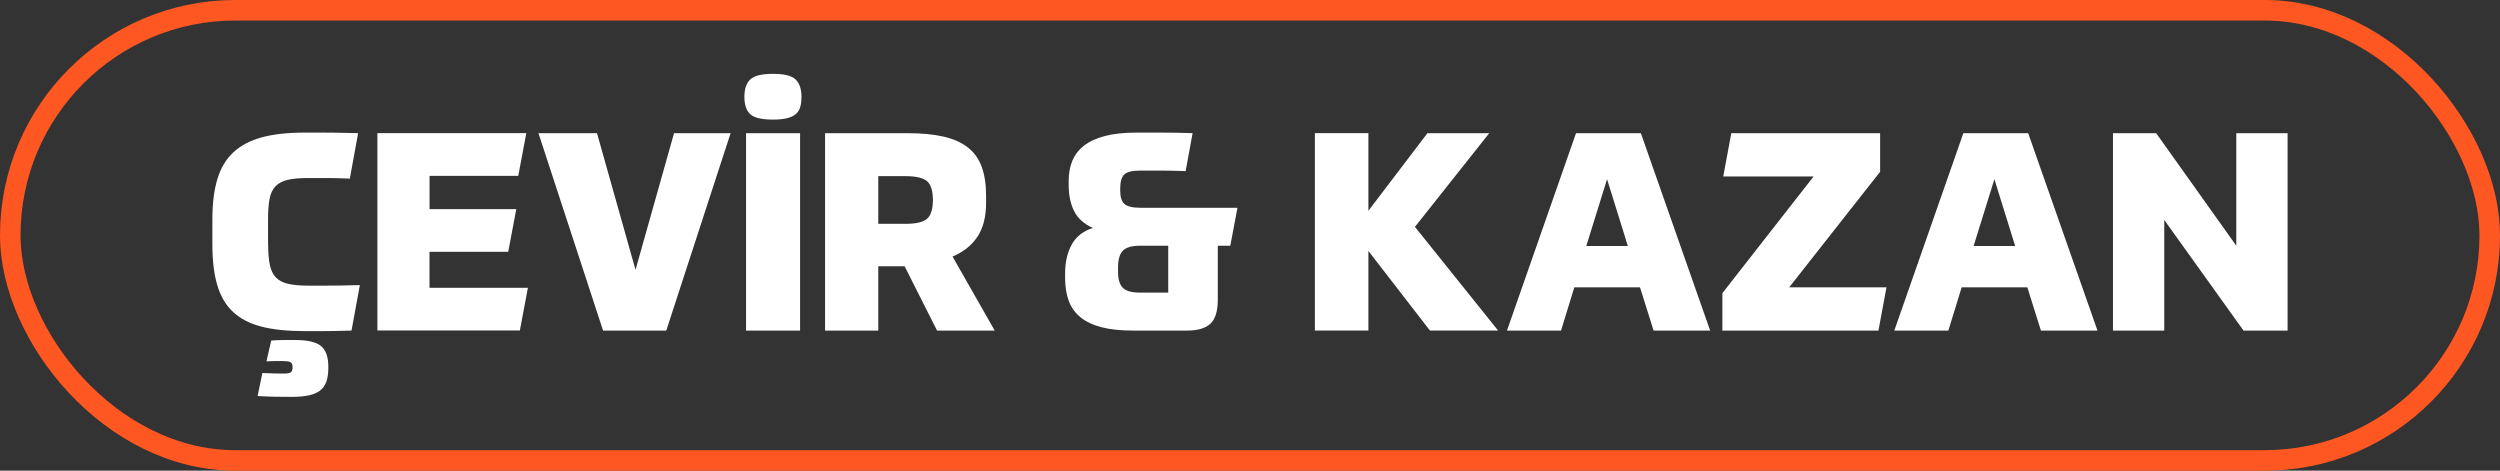 <?xml version="1.0" encoding="UTF-8"?>
<svg id="Layer_2" data-name="Layer 2" xmlns="http://www.w3.org/2000/svg" viewBox="0 0 608.72 114.61">
  <rect x="0" y="0" width="608.72" height="114.61" fill="#333333" stroke="none"/>
  <defs>
    <style>
      .cls-1 {
        fill: #fff;
      }

      .cls-2 {
        fill: none;
        stroke: #ff5722;
        stroke-miterlimit: 10;
        stroke-width: 5px;
      }
    </style>
  </defs>
  <g id="Desktop">
    <g id="TopText">
      <rect class="cls-2" x="2.5" y="2.5" width="603.72" height="109.61" rx="54.8" ry="54.8"/>
      <g id="TopText-2" data-name="TopText">
        <path class="cls-1" d="M65.29,59.5c0,2.02.14,3.69.41,4.99.27,1.31.76,2.33,1.48,3.07.72.74,1.71,1.26,2.97,1.55,1.26.29,2.88.44,4.86.44h4.62c.97,0,2.09-.01,3.37-.03,1.28-.02,2.82-.06,4.62-.1l-2.03,11.07c-1.53.04-2.82.08-3.88.1-1.06.02-2,.03-2.84.03h-4.76c-4.1,0-7.56-.36-10.39-1.08-2.84-.72-5.14-1.9-6.92-3.54-1.78-1.64-3.07-3.81-3.88-6.51-.81-2.7-1.21-6.05-1.21-10.06v-6.01c0-3.82.4-7.09,1.21-9.79.81-2.7,2.11-4.88,3.91-6.55,1.8-1.66,4.11-2.88,6.92-3.64,2.81-.76,6.24-1.15,10.29-1.15h4.83c1.01,0,2.19.01,3.54.03,1.35.02,2.95.06,4.79.1l-2.02,11.07c-2.16-.09-3.98-.14-5.47-.14h-4.79c-1.98,0-3.6.15-4.86.44-1.26.29-2.25.81-2.97,1.55-.72.74-1.2,1.77-1.45,3.07-.25,1.31-.37,2.97-.37,4.99v6.07ZM69.07,87.91h-2.06c-.52,0-1.23.02-2.13.07l1.15-5.06c1.17-.09,2.24-.13,3.21-.13h2.6c3.06,0,5.17.49,6.34,1.48,1.17.99,1.76,2.63,1.76,4.93v.41c0,1.3-.16,2.41-.47,3.31-.32.9-.82,1.62-1.52,2.16s-1.61.93-2.73,1.18c-1.13.25-2.5.37-4.12.37-1.53,0-2.9-.01-4.12-.03-1.21-.02-2.63-.08-4.25-.17l1.15-5.6c.9.04,1.83.08,2.8.1.97.02,1.77.03,2.4.03.85,0,1.43-.1,1.72-.3.29-.2.44-.62.44-1.25,0-.58-.15-.98-.44-1.18s-.87-.3-1.72-.3Z"/>
        <path class="cls-1" d="M128.15,32.43l-1.96,10.39h-21.6v8.1h21.12l-1.96,10.39h-19.17v8.77h23.96l-1.96,10.39h-34.69v-48.06h36.24Z"/>
        <path class="cls-1" d="M145.36,32.43l9.38,33.27,9.38-33.27h13.77l-15.66,48.06h-15.39l-15.73-48.06h14.24Z"/>
        <path class="cls-1" d="M195.15,23.59c0,.95-.1,1.77-.3,2.46-.2.7-.56,1.27-1.08,1.72-.52.45-1.23.79-2.13,1.01-.9.23-2.05.34-3.44.34-2.75,0-4.59-.44-5.53-1.32-.95-.88-1.42-2.28-1.42-4.22s.47-3.3,1.42-4.22c.94-.92,2.79-1.38,5.53-1.38s4.59.46,5.53,1.38c.94.92,1.42,2.33,1.42,4.22ZM194.81,32.43v48.06h-13.16v-48.06h13.16Z"/>
        <path class="cls-1" d="M242.2,80.49h-14.04l-7.9-15.66h-6.41v15.66h-12.96v-48.06h20.11c3.42,0,6.34.28,8.77.84,2.43.56,4.41,1.45,5.94,2.67,1.53,1.21,2.64,2.79,3.34,4.72.7,1.94,1.05,4.3,1.05,7.09v1.62c0,3.42-.71,6.19-2.13,8.3-1.42,2.12-3.43,3.71-6.04,4.79l10.26,18.02ZM227.15,48.43c-.05-2.16-.55-3.62-1.52-4.39-.97-.76-2.69-1.15-5.16-1.15h-6.62v11.61h6.62c2.47,0,4.19-.38,5.16-1.15.97-.76,1.47-2.23,1.52-4.39v-.54Z"/>
        <path class="cls-1" d="M275.88,80.49c-3.01,0-5.57-.27-7.66-.81-2.09-.54-3.8-1.35-5.13-2.43-1.33-1.08-2.28-2.42-2.87-4.02-.59-1.6-.88-3.45-.88-5.57v-1.08c0-2.7.53-5.03,1.59-6.99,1.06-1.96,2.78-3.32,5.16-4.08-2.16-.99-3.68-2.36-4.56-4.12-.88-1.75-1.32-3.89-1.32-6.41v-.94c0-1.84.3-3.49.91-4.93.61-1.44,1.56-2.67,2.87-3.68,1.3-1.01,3-1.79,5.1-2.33,2.09-.54,4.6-.81,7.52-.81h6.55c1.03,0,2.13.01,3.27.03,1.15.02,2.46.06,3.95.1l-1.69,9.25c-1.04-.04-2.01-.08-2.94-.1-.92-.02-1.82-.03-2.7-.03h-5.5c-1.89,0-3.16.32-3.81.95-.65.63-.98,1.75-.98,3.37v.61c0,1.53.35,2.6,1.05,3.21s1.99.91,3.88.91h23.62l-1.75,9.25h-3.04v13.09c0,2.84-.61,4.8-1.82,5.91-1.21,1.1-3.1,1.65-5.67,1.65h-13.16ZM272.23,66.11c0,1.89.39,3.22,1.18,3.98.79.77,2.13,1.15,4.02,1.15h7.02v-11.41h-6.82c-2.03,0-3.43.4-4.22,1.21-.79.81-1.18,2.16-1.18,4.05v1.01Z"/>
        <path class="cls-1" d="M333.18,51.33l14.38-18.9h15.05l-18.09,22.81,20.25,25.24h-16.6l-14.98-19.37v19.37h-13.03v-48.06h13.03v18.9Z"/>
        <path class="cls-1" d="M399.33,69.96h-16l-3.24,10.53h-13.16l16.81-48.06h15.79l16.87,48.06h-13.77l-3.31-10.53ZM386.24,59.9h10.12l-5.06-16.27-5.06,16.27Z"/>
        <path class="cls-1" d="M419.38,71.38l22.21-28.41h-22l1.96-10.53h36.24v9.38l-22.14,28.14h23.69l-1.96,10.53h-38v-9.11Z"/>
        <path class="cls-1" d="M493.64,69.96h-16l-3.24,10.53h-13.16l16.81-48.06h15.79l16.87,48.06h-13.77l-3.31-10.53ZM480.55,59.9h10.12l-5.06-16.27-5.06,16.27Z"/>
        <path class="cls-1" d="M525,32.43l19.51,27.4v-27.4h12.49v48.06h-10.73l-19.3-26.93v26.93h-12.49v-48.06h10.53Z"/>
      </g>
    </g>
  </g>
</svg>